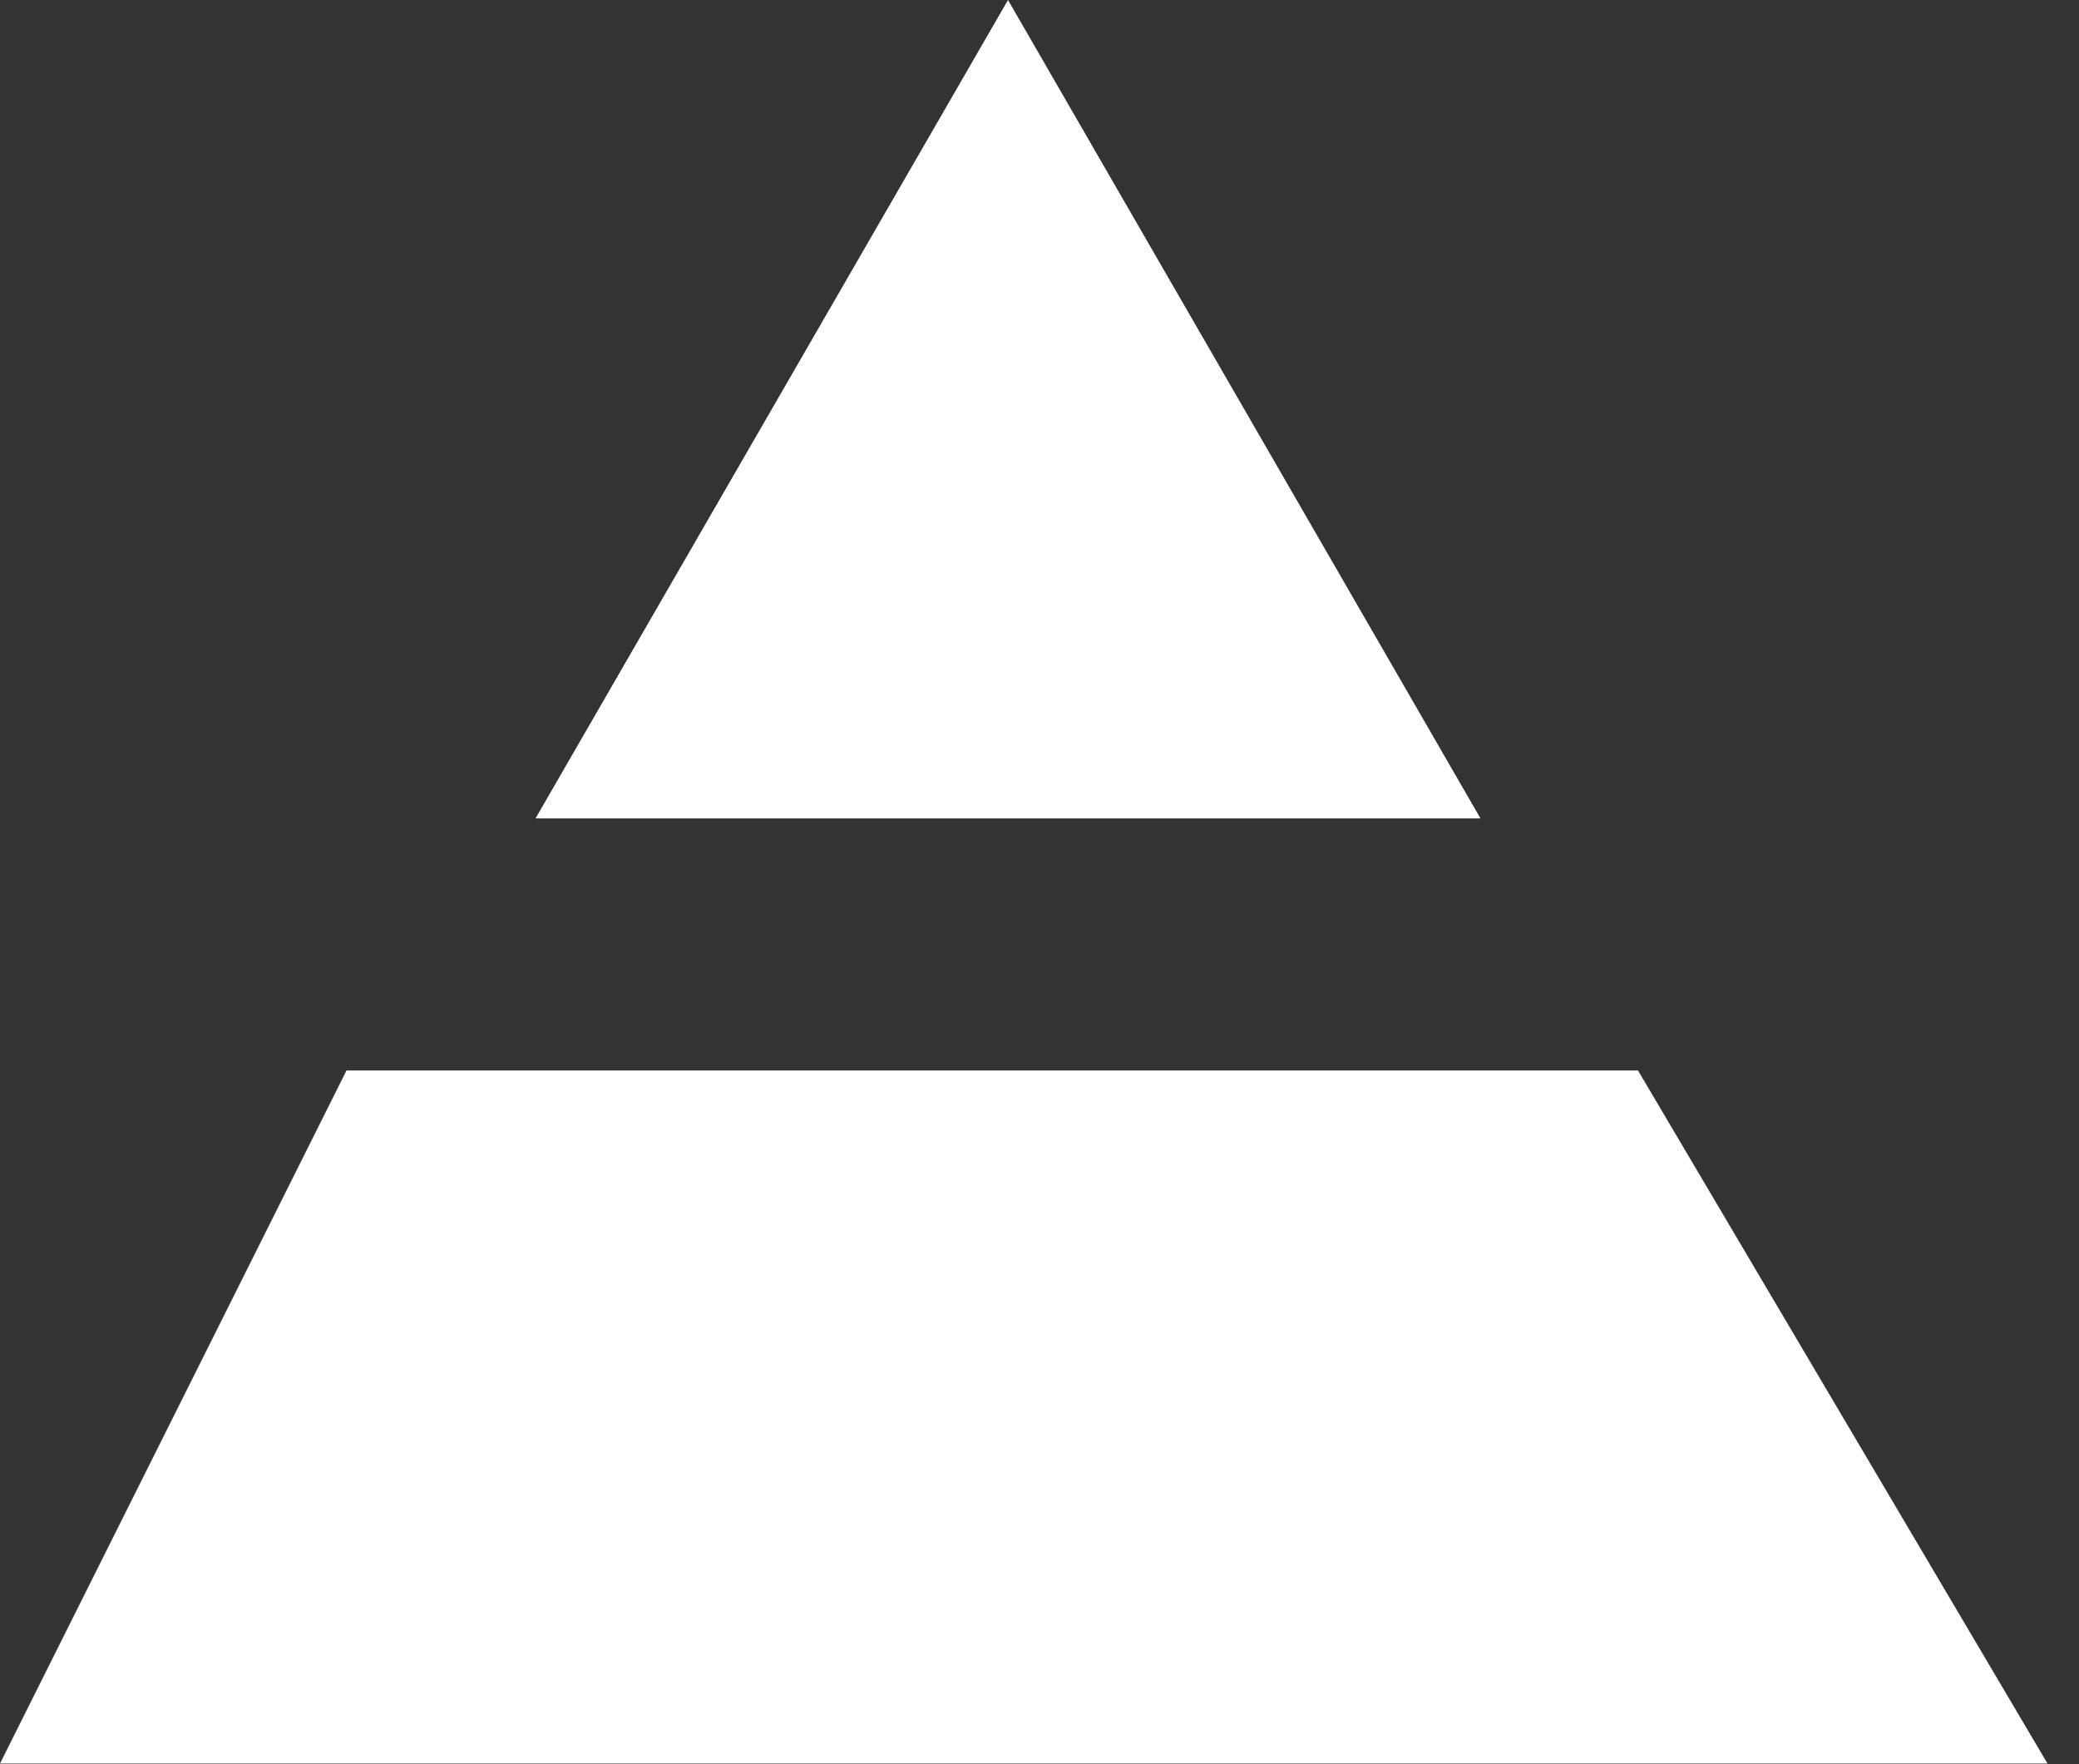 <svg width="33" height="28" viewBox="0 0 33 28" fill="none" xmlns="http://www.w3.org/2000/svg">
<rect x="0" y="0" width="33" height="28" fill="#333333" stroke="none"/>
<path d="M26 16.99H5.5L0 27.99H32.5L26 16.99Z" fill="white"/>
<path d="M16 0L8.5 12.99H23.5L16 0Z" fill="white"/>
</svg>
